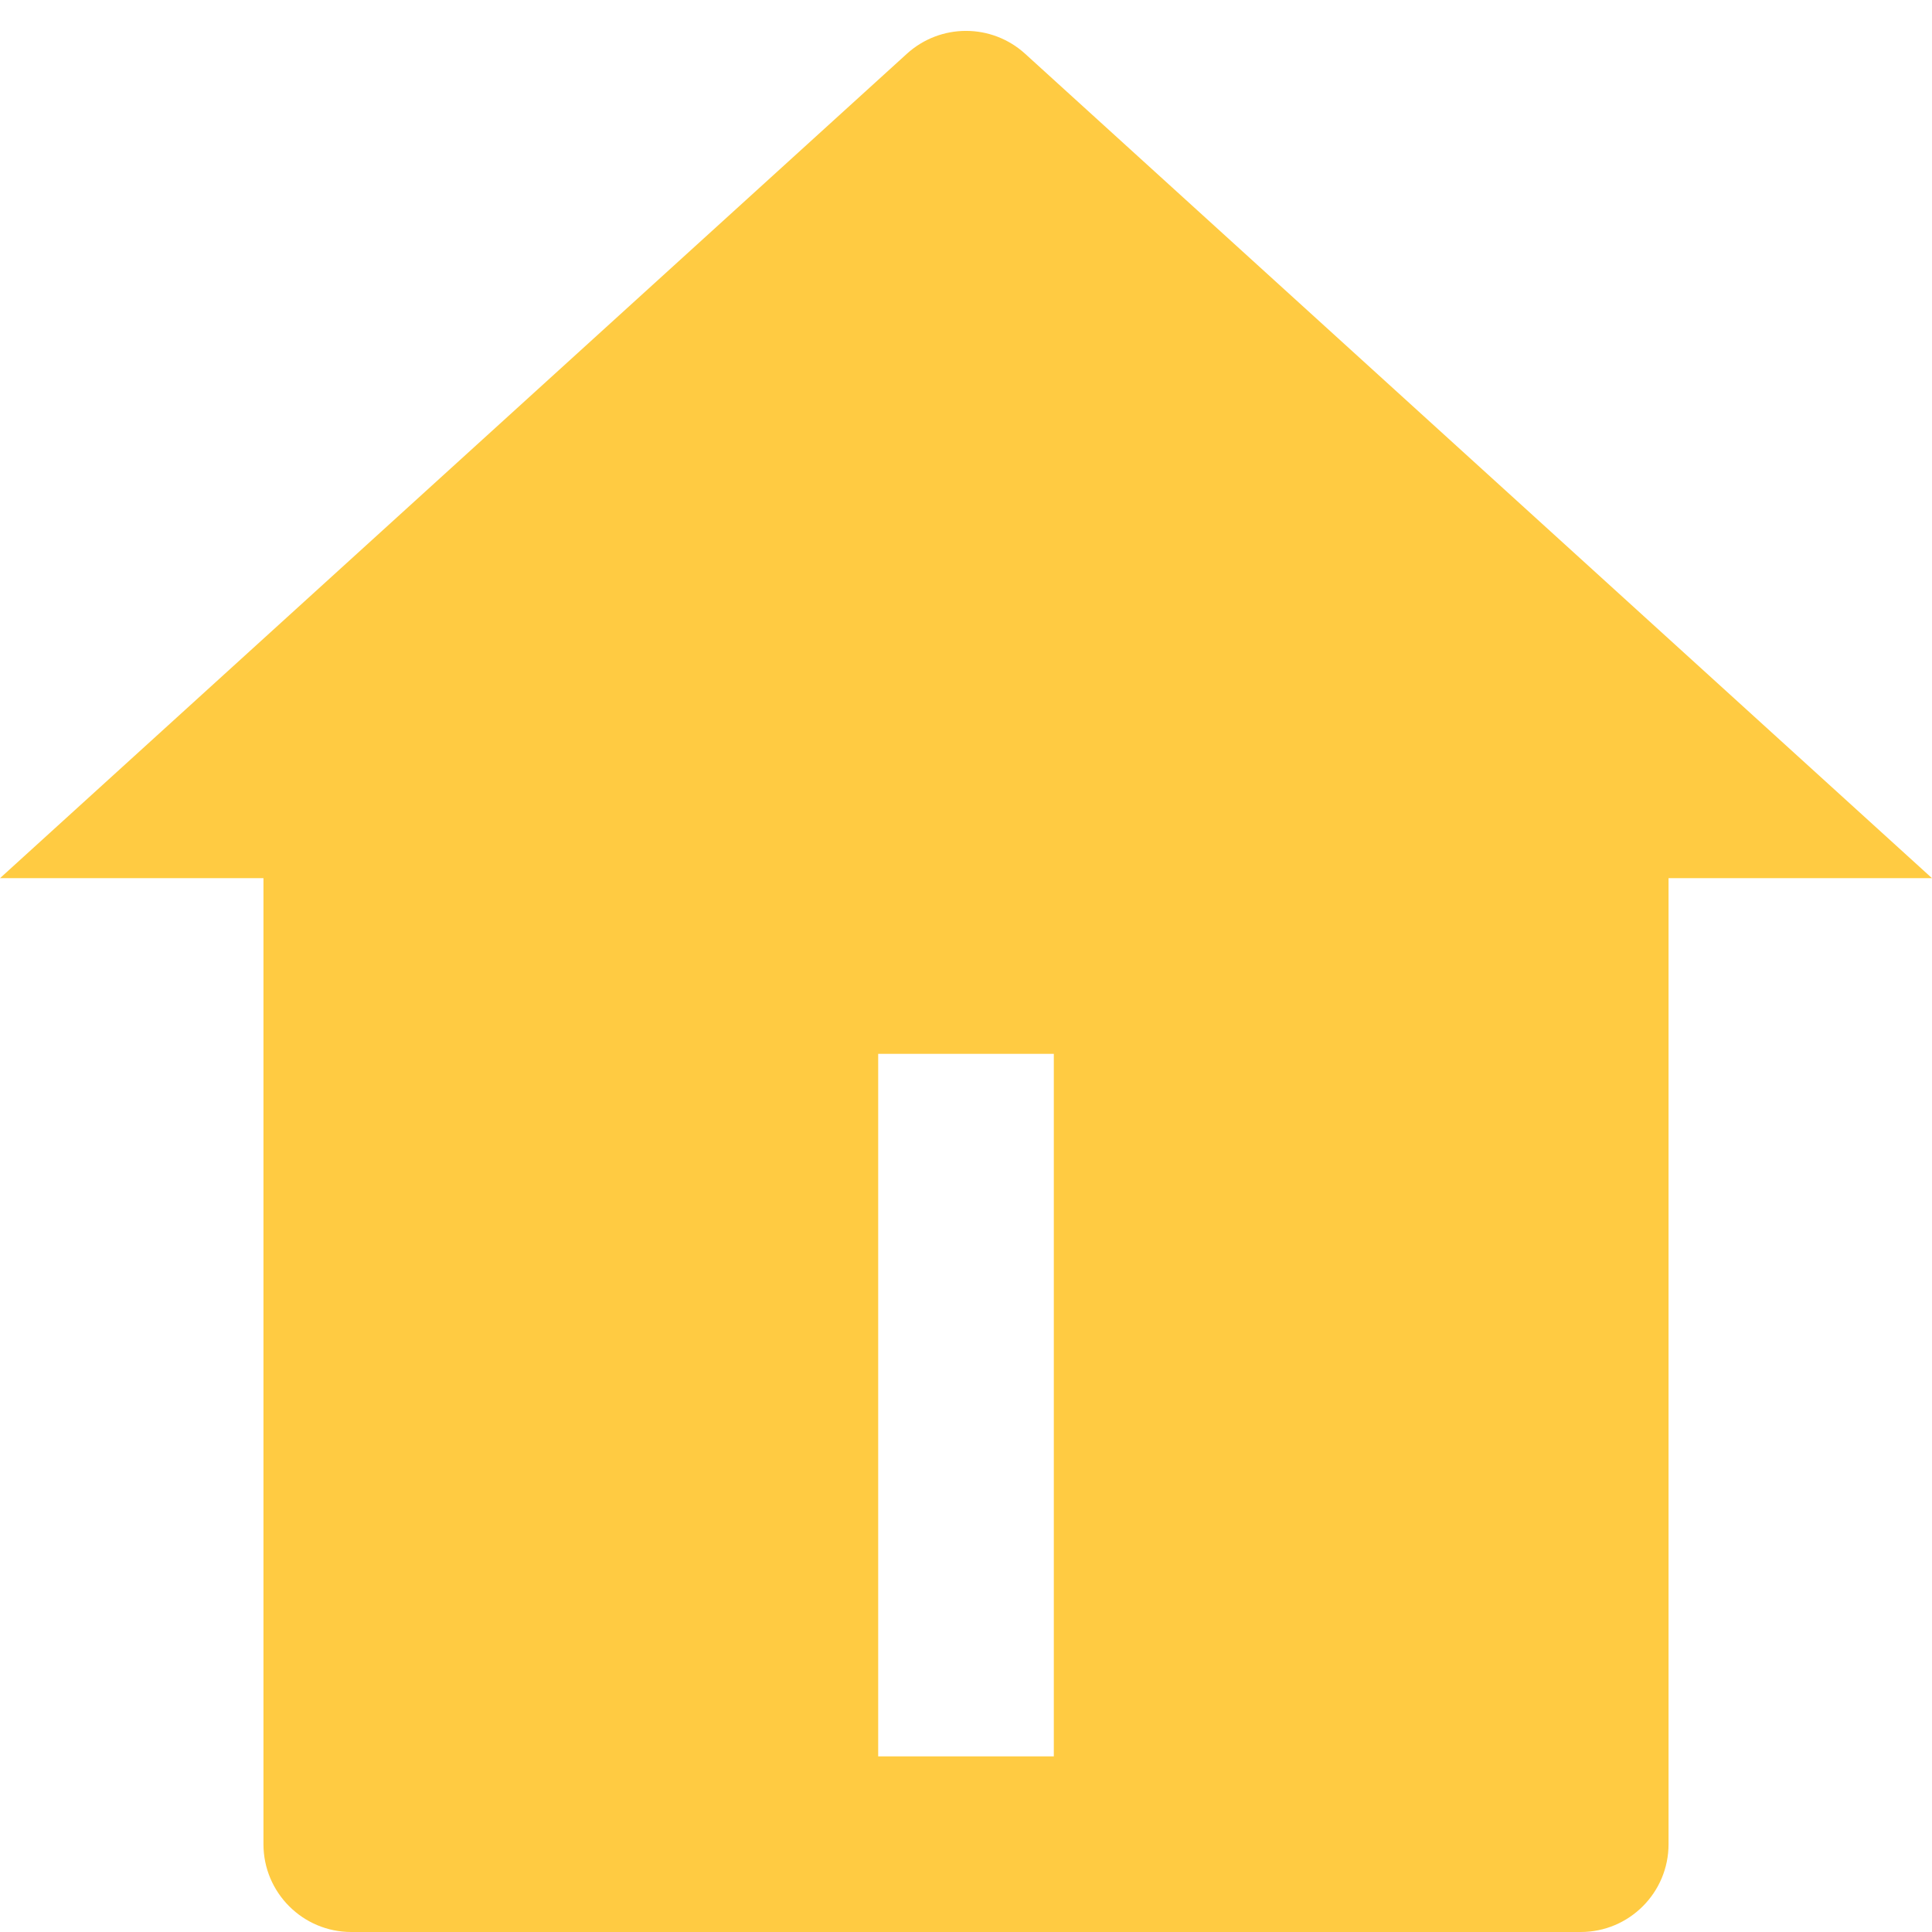 <svg width="22" height="22" viewBox="0 0 22 22" fill="none" xmlns="http://www.w3.org/2000/svg">
<path d="M19 21C19 21.552 18.552 22 18 22H4C3.448 22 3 21.552 3 21V10H0L10.327 0.612C10.709 0.265 11.291 0.265 11.673 0.612L22 10H19V21ZM10 12V20H12V12H10Z" fill="#FFCB42"/>
</svg>
